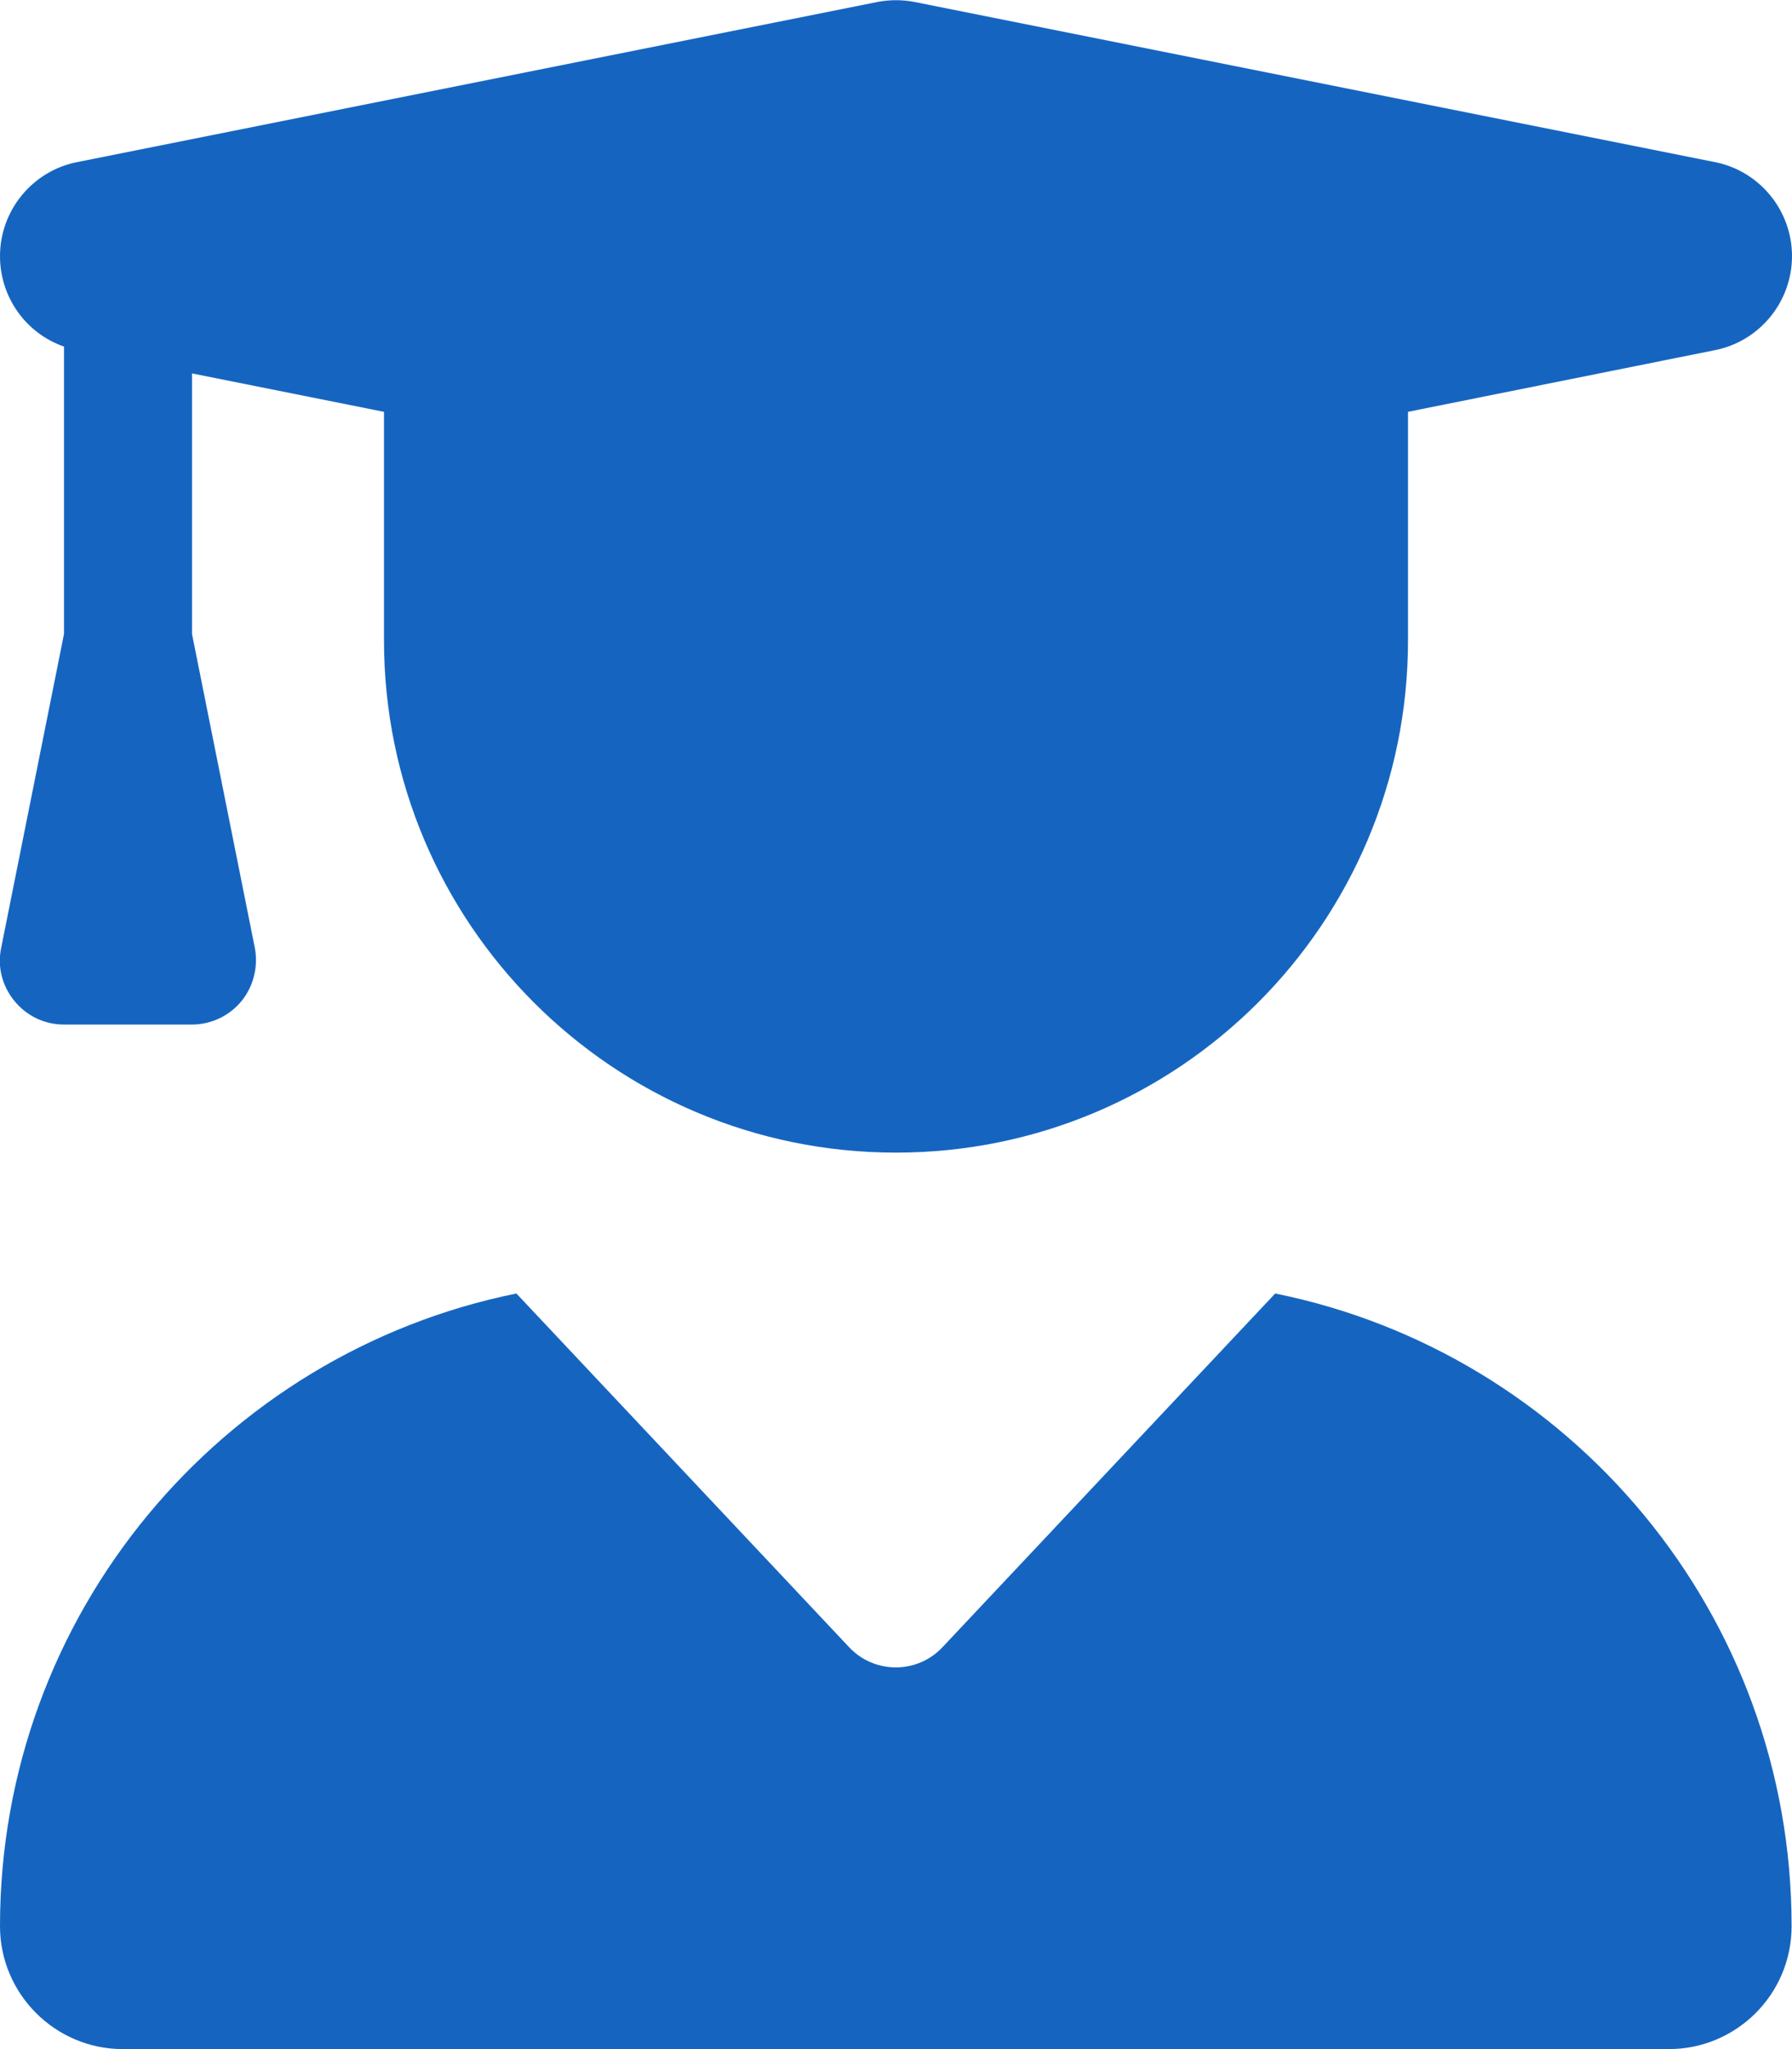<?xml version="1.0" encoding="utf-8"?>
<!-- Generator: Adobe Illustrator 23.0.2, SVG Export Plug-In . SVG Version: 6.00 Build 0)  -->
<svg version="1.1" id="Layer_1" xmlns="http://www.w3.org/2000/svg" xmlns:xlink="http://www.w3.org/1999/xlink" x="0px" y="0px"
	 viewBox="0 0 448 512" style="enable-background:new 0 0 448 512;" xml:space="preserve">
<style type="text/css">
	.st0{fill:#1565C0;}
</style>
<path class="st0" d="M219.3,0.5c3.1-0.6,6.3-0.6,9.4,0l200,40C439.9,42.7,448,52.6,448,64s-8.1,21.3-19.3,23.5L352,102.9V160
	c0,70.7-57.3,128-128,128S96,230.7,96,160v-57.1l-48-9.6v65.1l15.7,78.4c0.9,4.7-0.3,9.6-3.3,13.3S52.8,256,48,256H16
	c-4.8,0-9.3-2.1-12.4-5.9s-4.3-8.6-3.3-13.3L16,158.4V86.6C6.5,83.3,0,74.3,0,64c0-11.4,8.1-21.3,19.3-23.5L219.3,0.5z M129.1,323.2
	l83.2,88.4c6.3,6.7,17,6.7,23.3,0l83.2-88.4c73.7,14.9,129.1,80,129.1,158.1c0,17-13.8,30.7-30.7,30.7H30.7
	C13.8,512,0,498.2,0,481.3C0,403.2,55.5,338.1,129.1,323.2L129.1,323.2z"/>
</svg>
